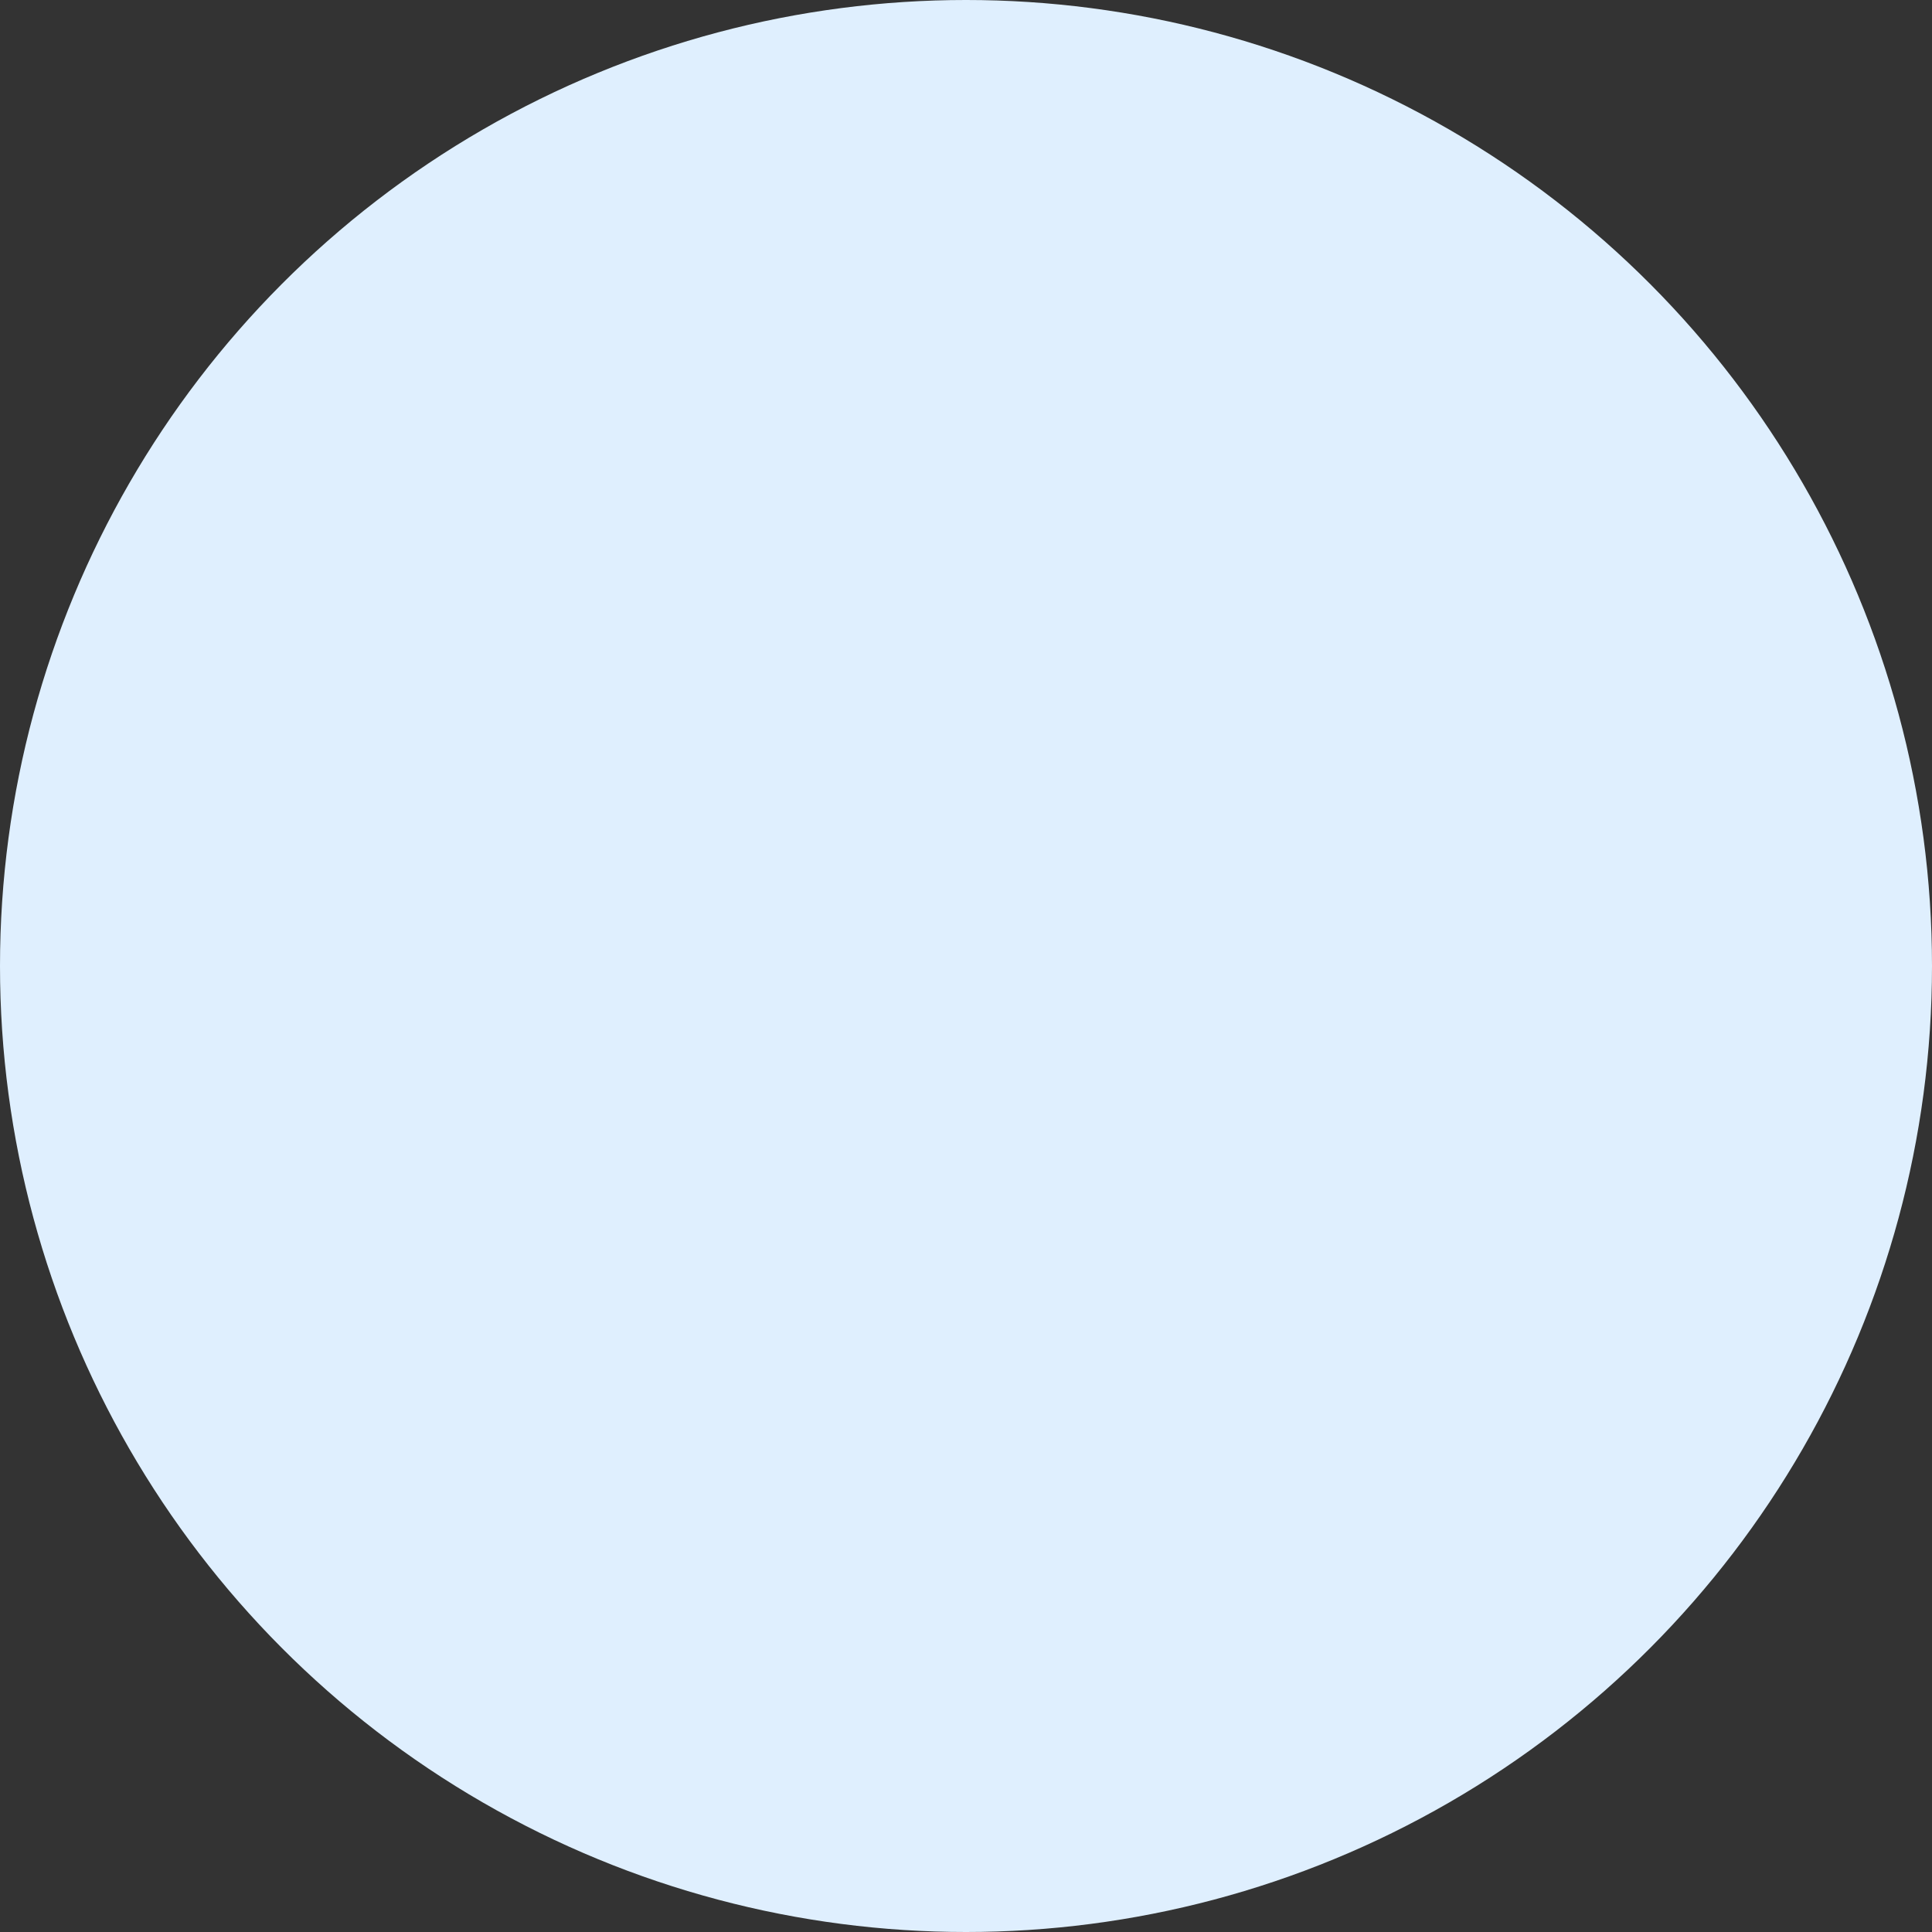 <svg xmlns="http://www.w3.org/2000/svg" width="305" height="305" viewBox="0 0 305 305"><rect x="0" y="0" width="305" height="305" fill="#333333" stroke="none"/><circle id="Ellipse_21" data-name="Ellipse 21" cx="152.5" cy="152.5" r="152.5" fill="#dfeffe"></circle></svg>